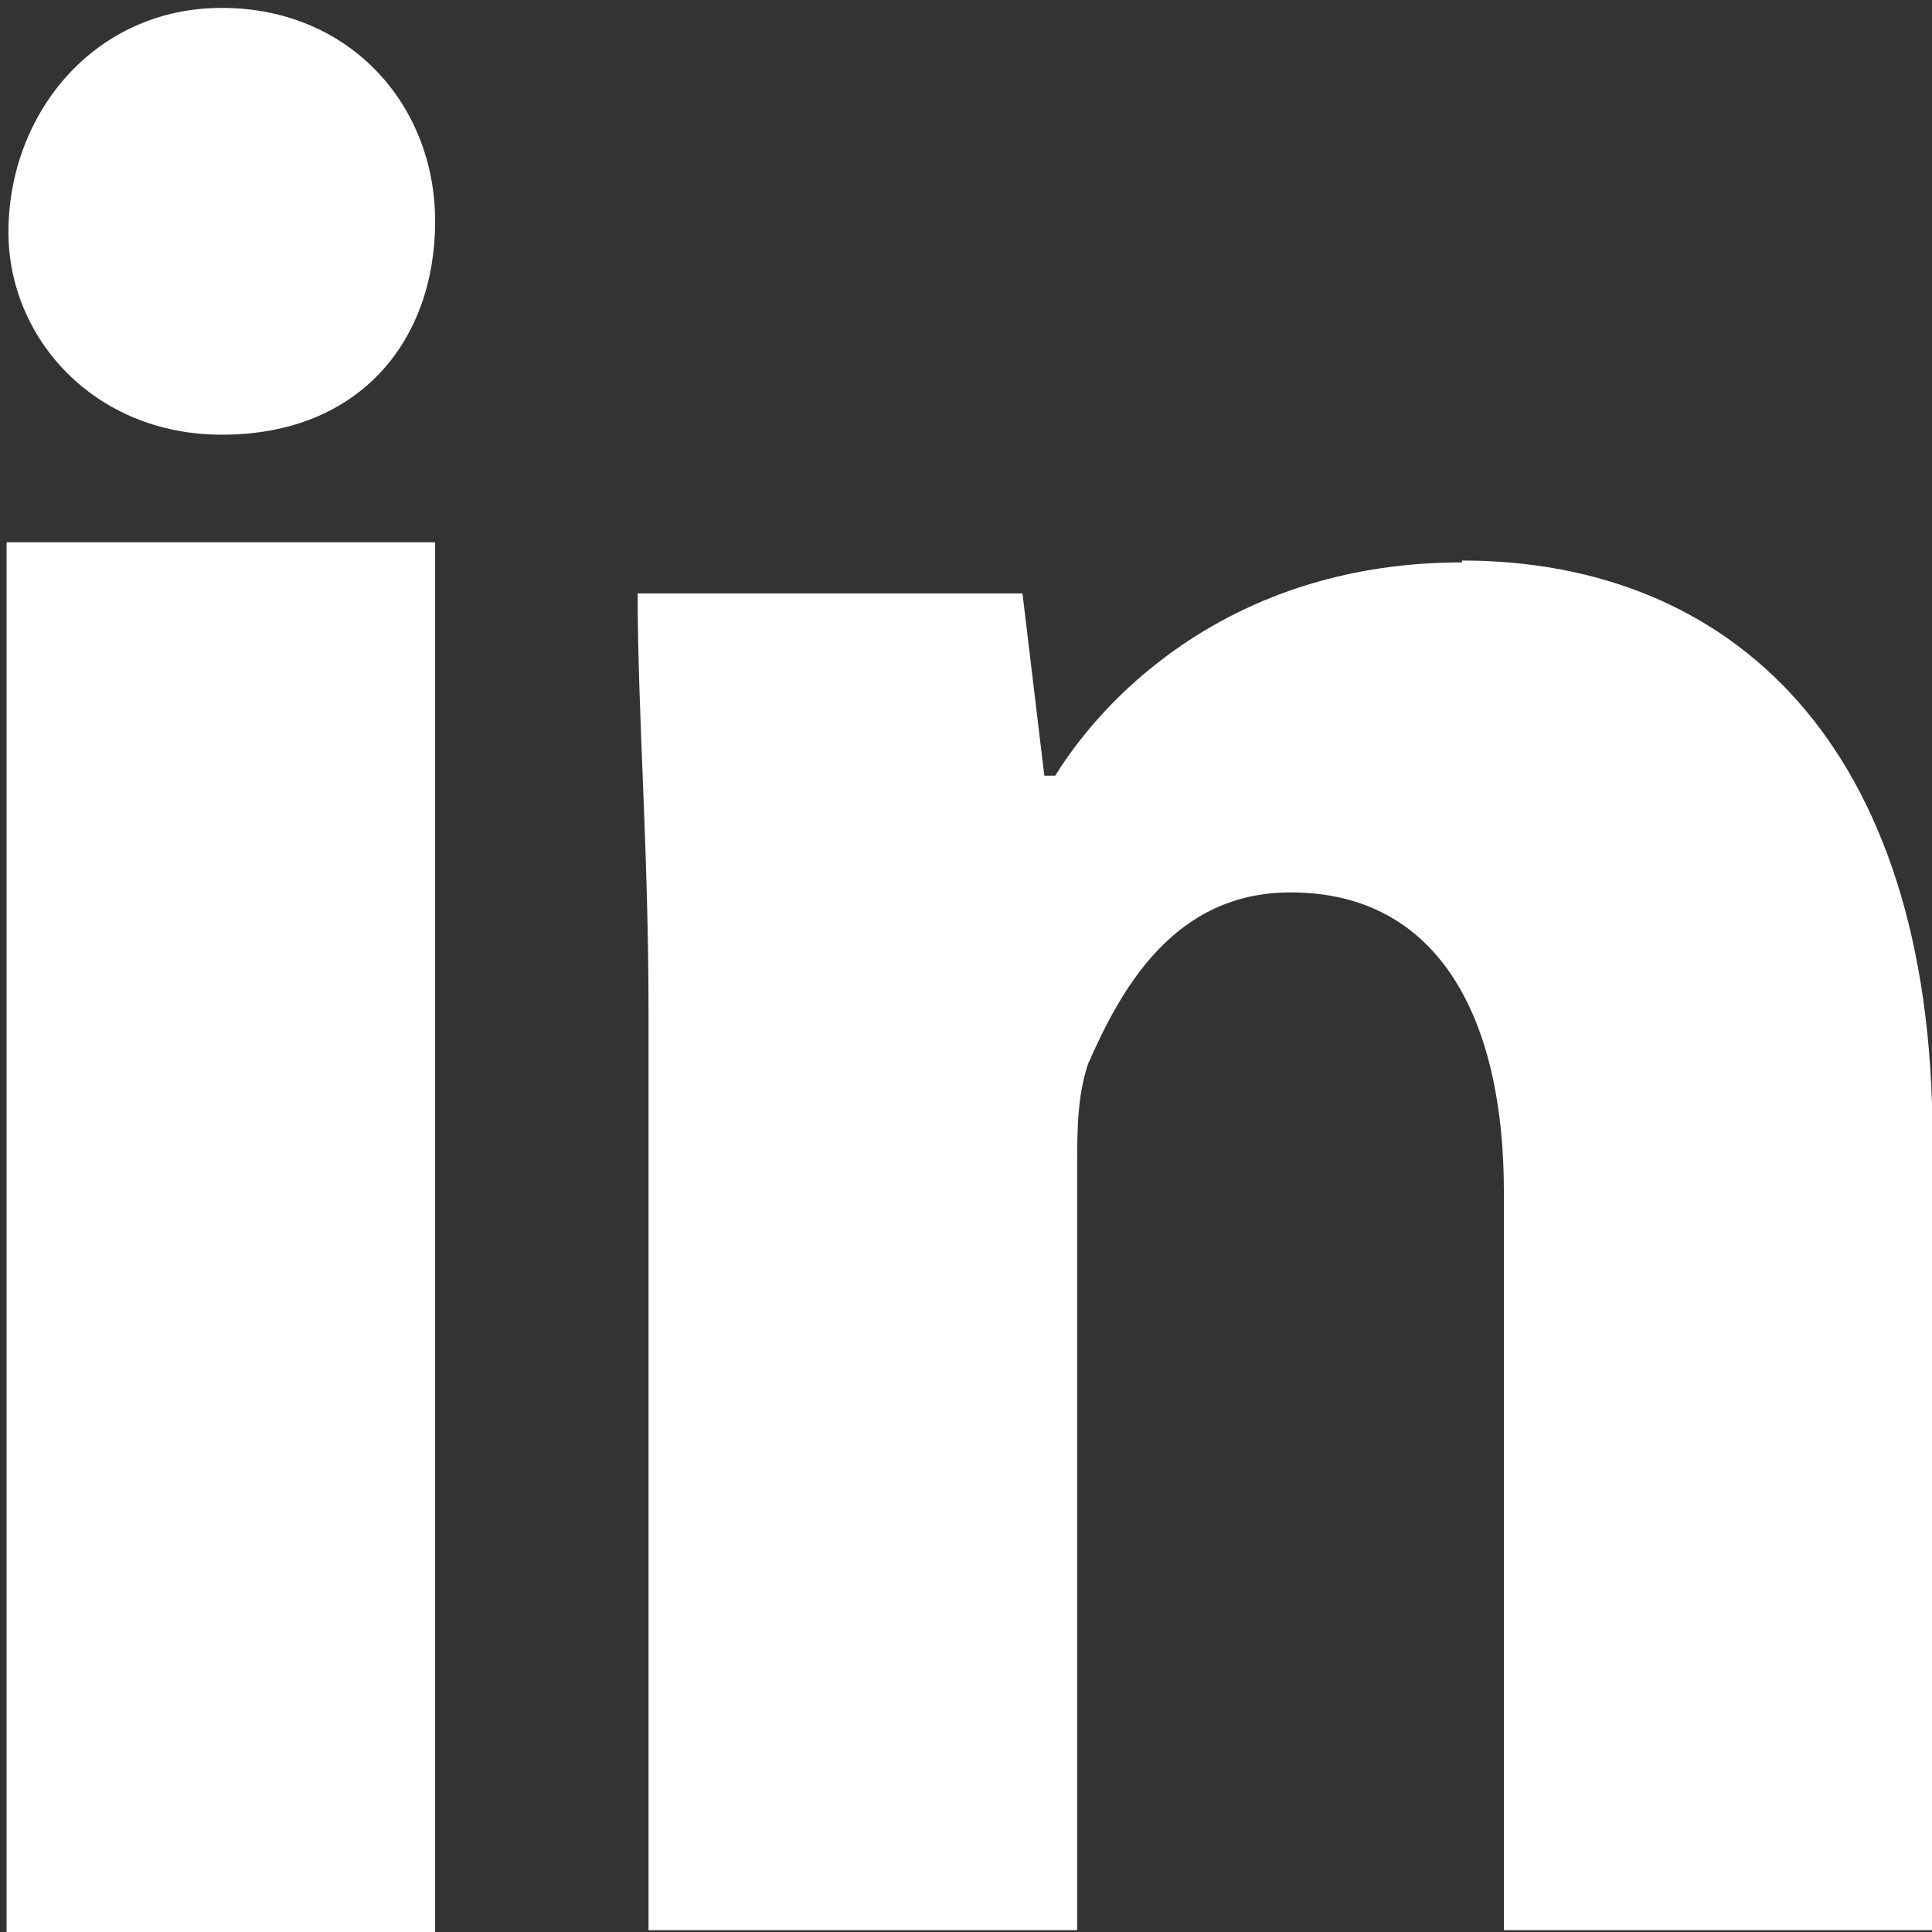 <svg width="22" height="22" viewBox="0 0 22 22" fill="none" xmlns="http://www.w3.org/2000/svg">
<rect x="0" y="0" width="22" height="22" fill="#333333" stroke="none"/>
<path d="M4.955 2.52C4.955 3.87 4.104 4.95 2.526 4.95C1.072 4.95 0.096 3.849 0.096 2.645C0.096 1.295 1.072 0.09 2.526 0.09C3.979 0.09 4.955 1.191 4.955 2.52Z" fill="white"/>
<path d="M4.955 6.175H0.075V22H4.955V6.175Z" fill="white"/>
<path d="M16.648 6.404C14.093 6.404 12.619 7.857 12.016 8.833H11.892L11.643 6.757H7.261C7.261 8.106 7.385 9.685 7.385 11.512V21.979H12.266V13.34C12.266 12.862 12.266 12.489 12.39 12.115C12.764 11.263 13.366 10.162 14.695 10.162C16.398 10.162 17.125 11.616 17.125 13.568V21.979H22.006V12.966C22.006 8.46 19.7 6.383 16.648 6.383V6.404Z" fill="white"/>
</svg>
